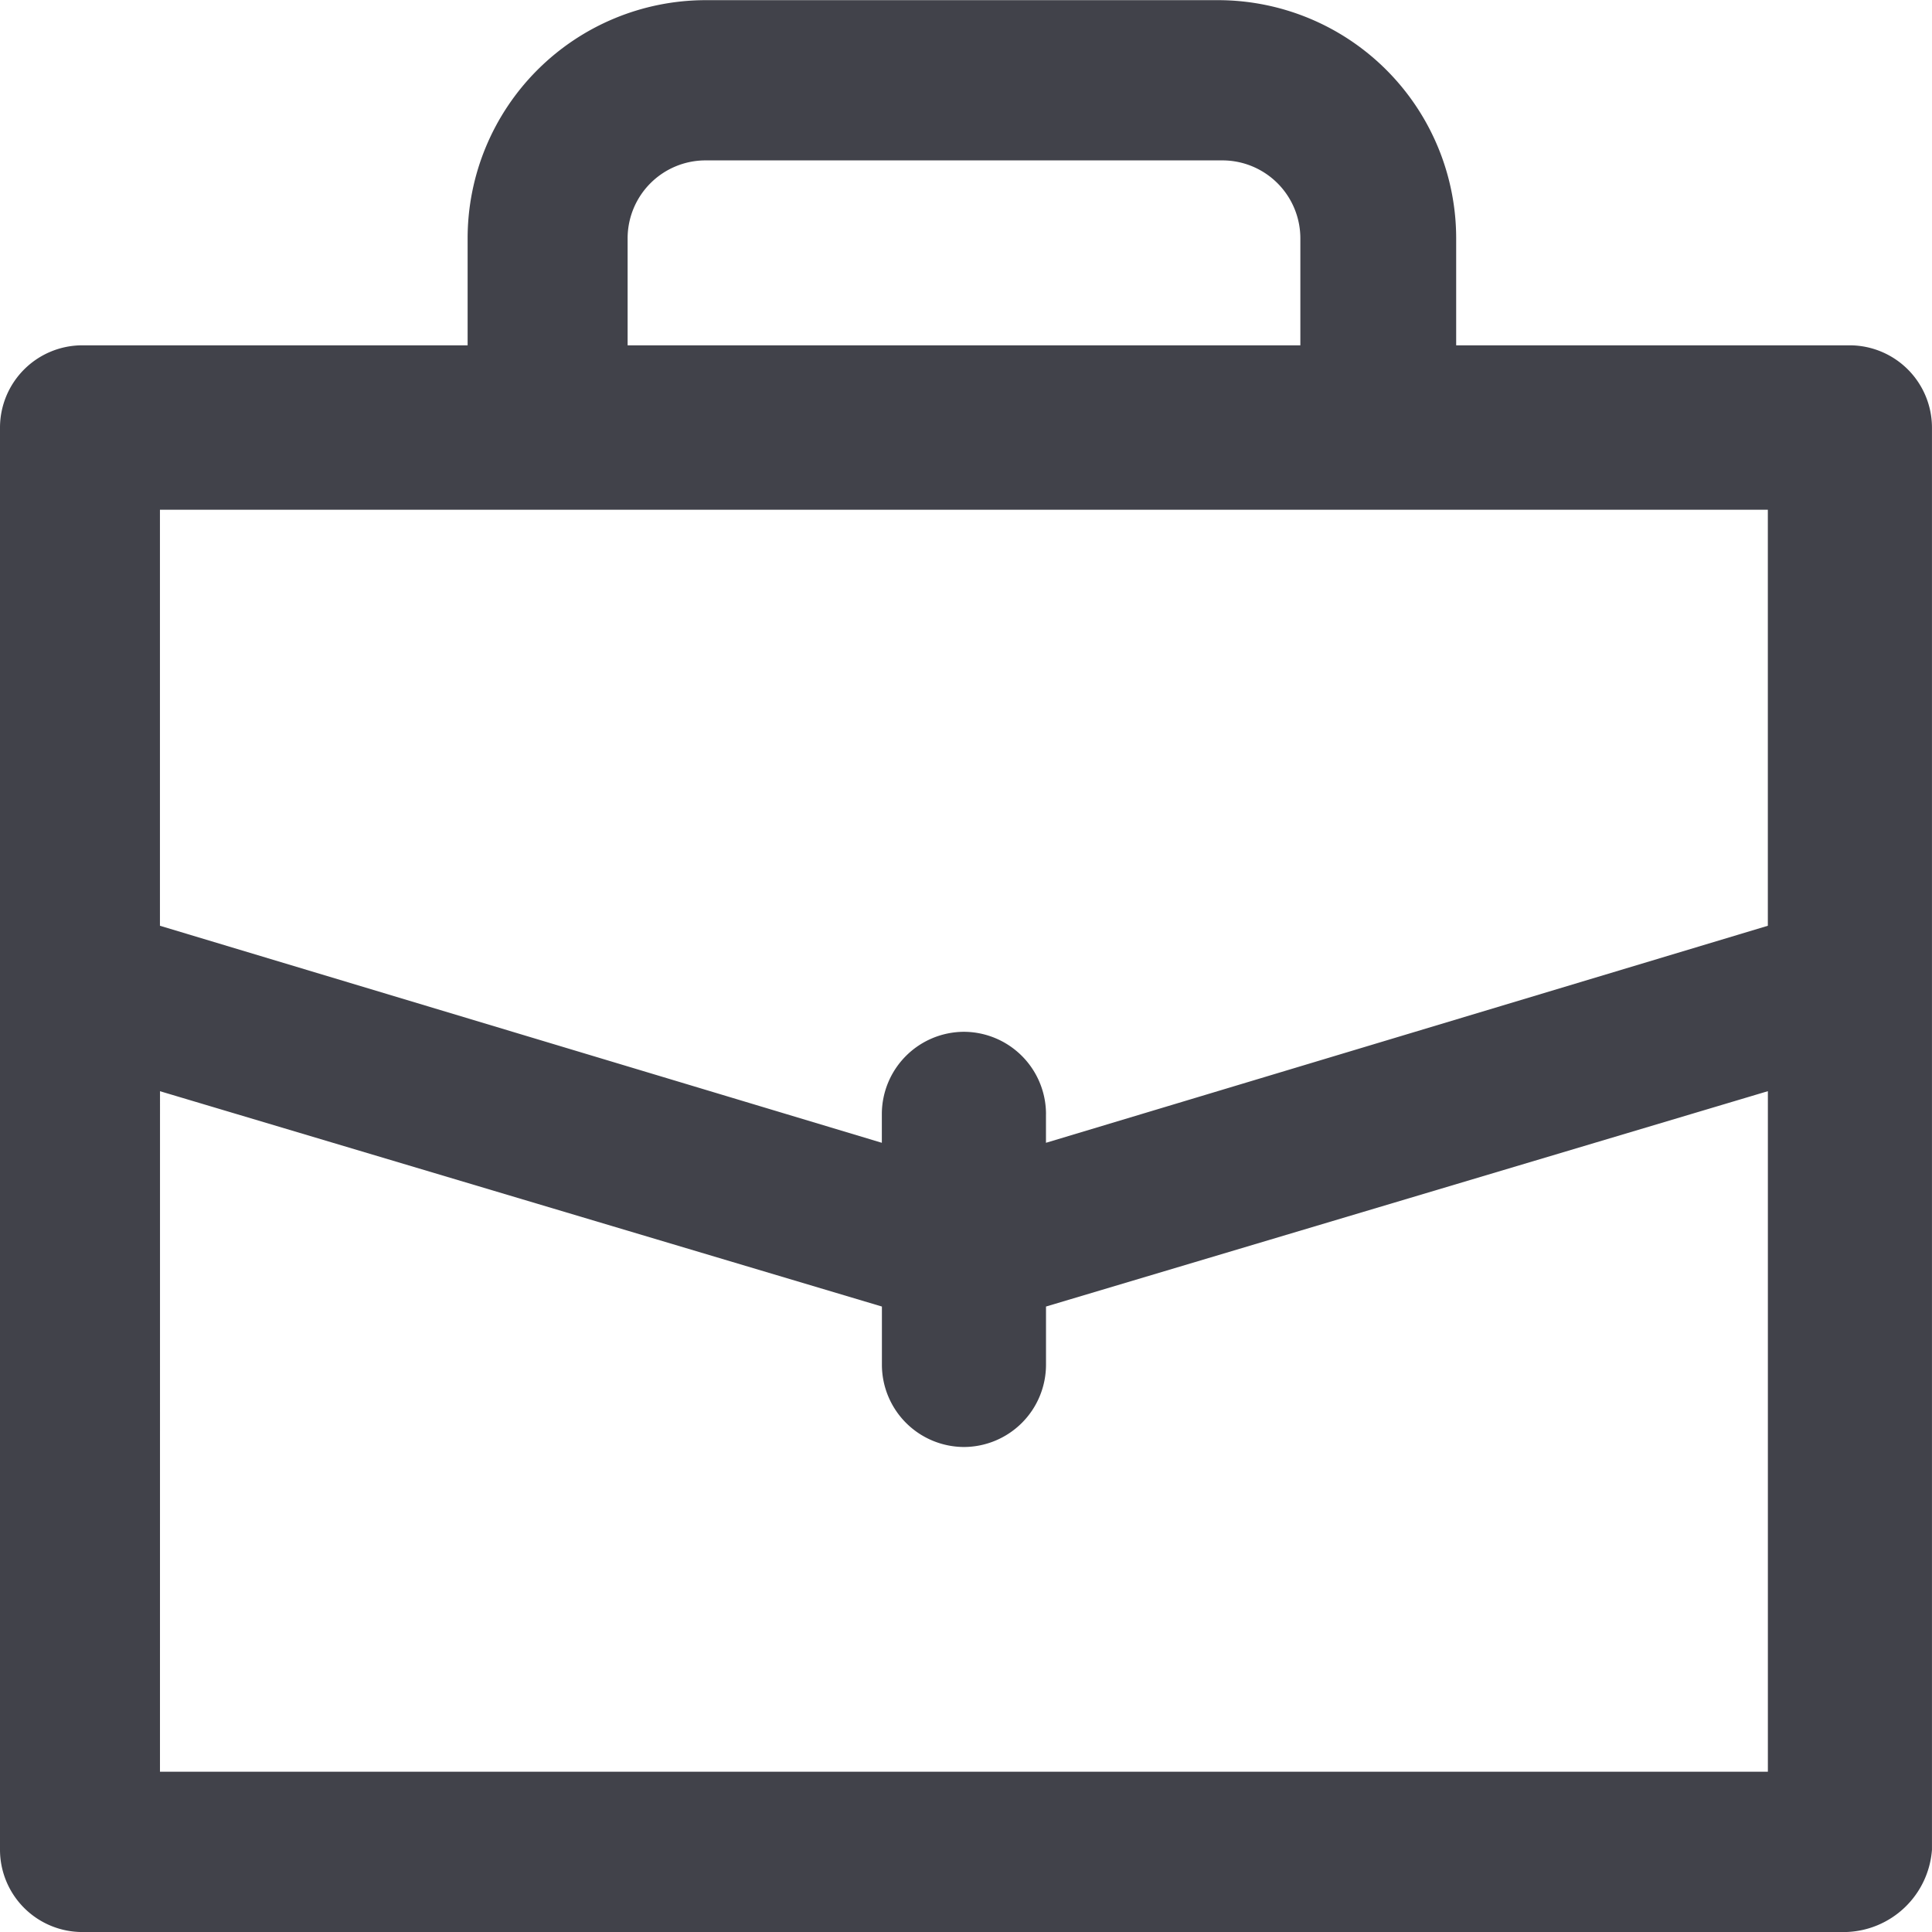 <svg xmlns="http://www.w3.org/2000/svg" width="59.999" height="60" viewBox="0 0 59.999 60">
  <path id="meeting_services" d="M-3225.452-2911.5a2.558,2.558,0,0,1-2.548-2.554v-44.169a2.558,2.558,0,0,1,2.548-2.553h11.974v-3.319a7.4,7.4,0,0,1,7.388-7.4h15.923a7.4,7.4,0,0,1,7.389,7.4v3.319h12.229a2.558,2.558,0,0,1,2.547,2.553v44.169a2.76,2.76,0,0,1-2.676,2.554Zm2.42-4.979h49.934v-21.134l-22.418,6.688v1.809a2.557,2.557,0,0,1-2.548,2.553,2.557,2.557,0,0,1-2.548-2.553v-1.809l-22.419-6.687Zm27.515-20.424v.893l22.418-6.74v-12.919h-49.934v12.919l22.419,6.74v-.893a2.558,2.558,0,0,1,2.548-2.554A2.558,2.558,0,0,1-3195.516-2936.9Zm7.9-23.872v-3.319a2.422,2.422,0,0,0-2.42-2.425h-16.052a2.421,2.421,0,0,0-2.42,2.425v3.319Z" transform="translate(3228 2971.5)" fill="#41424a"/>
</svg>
